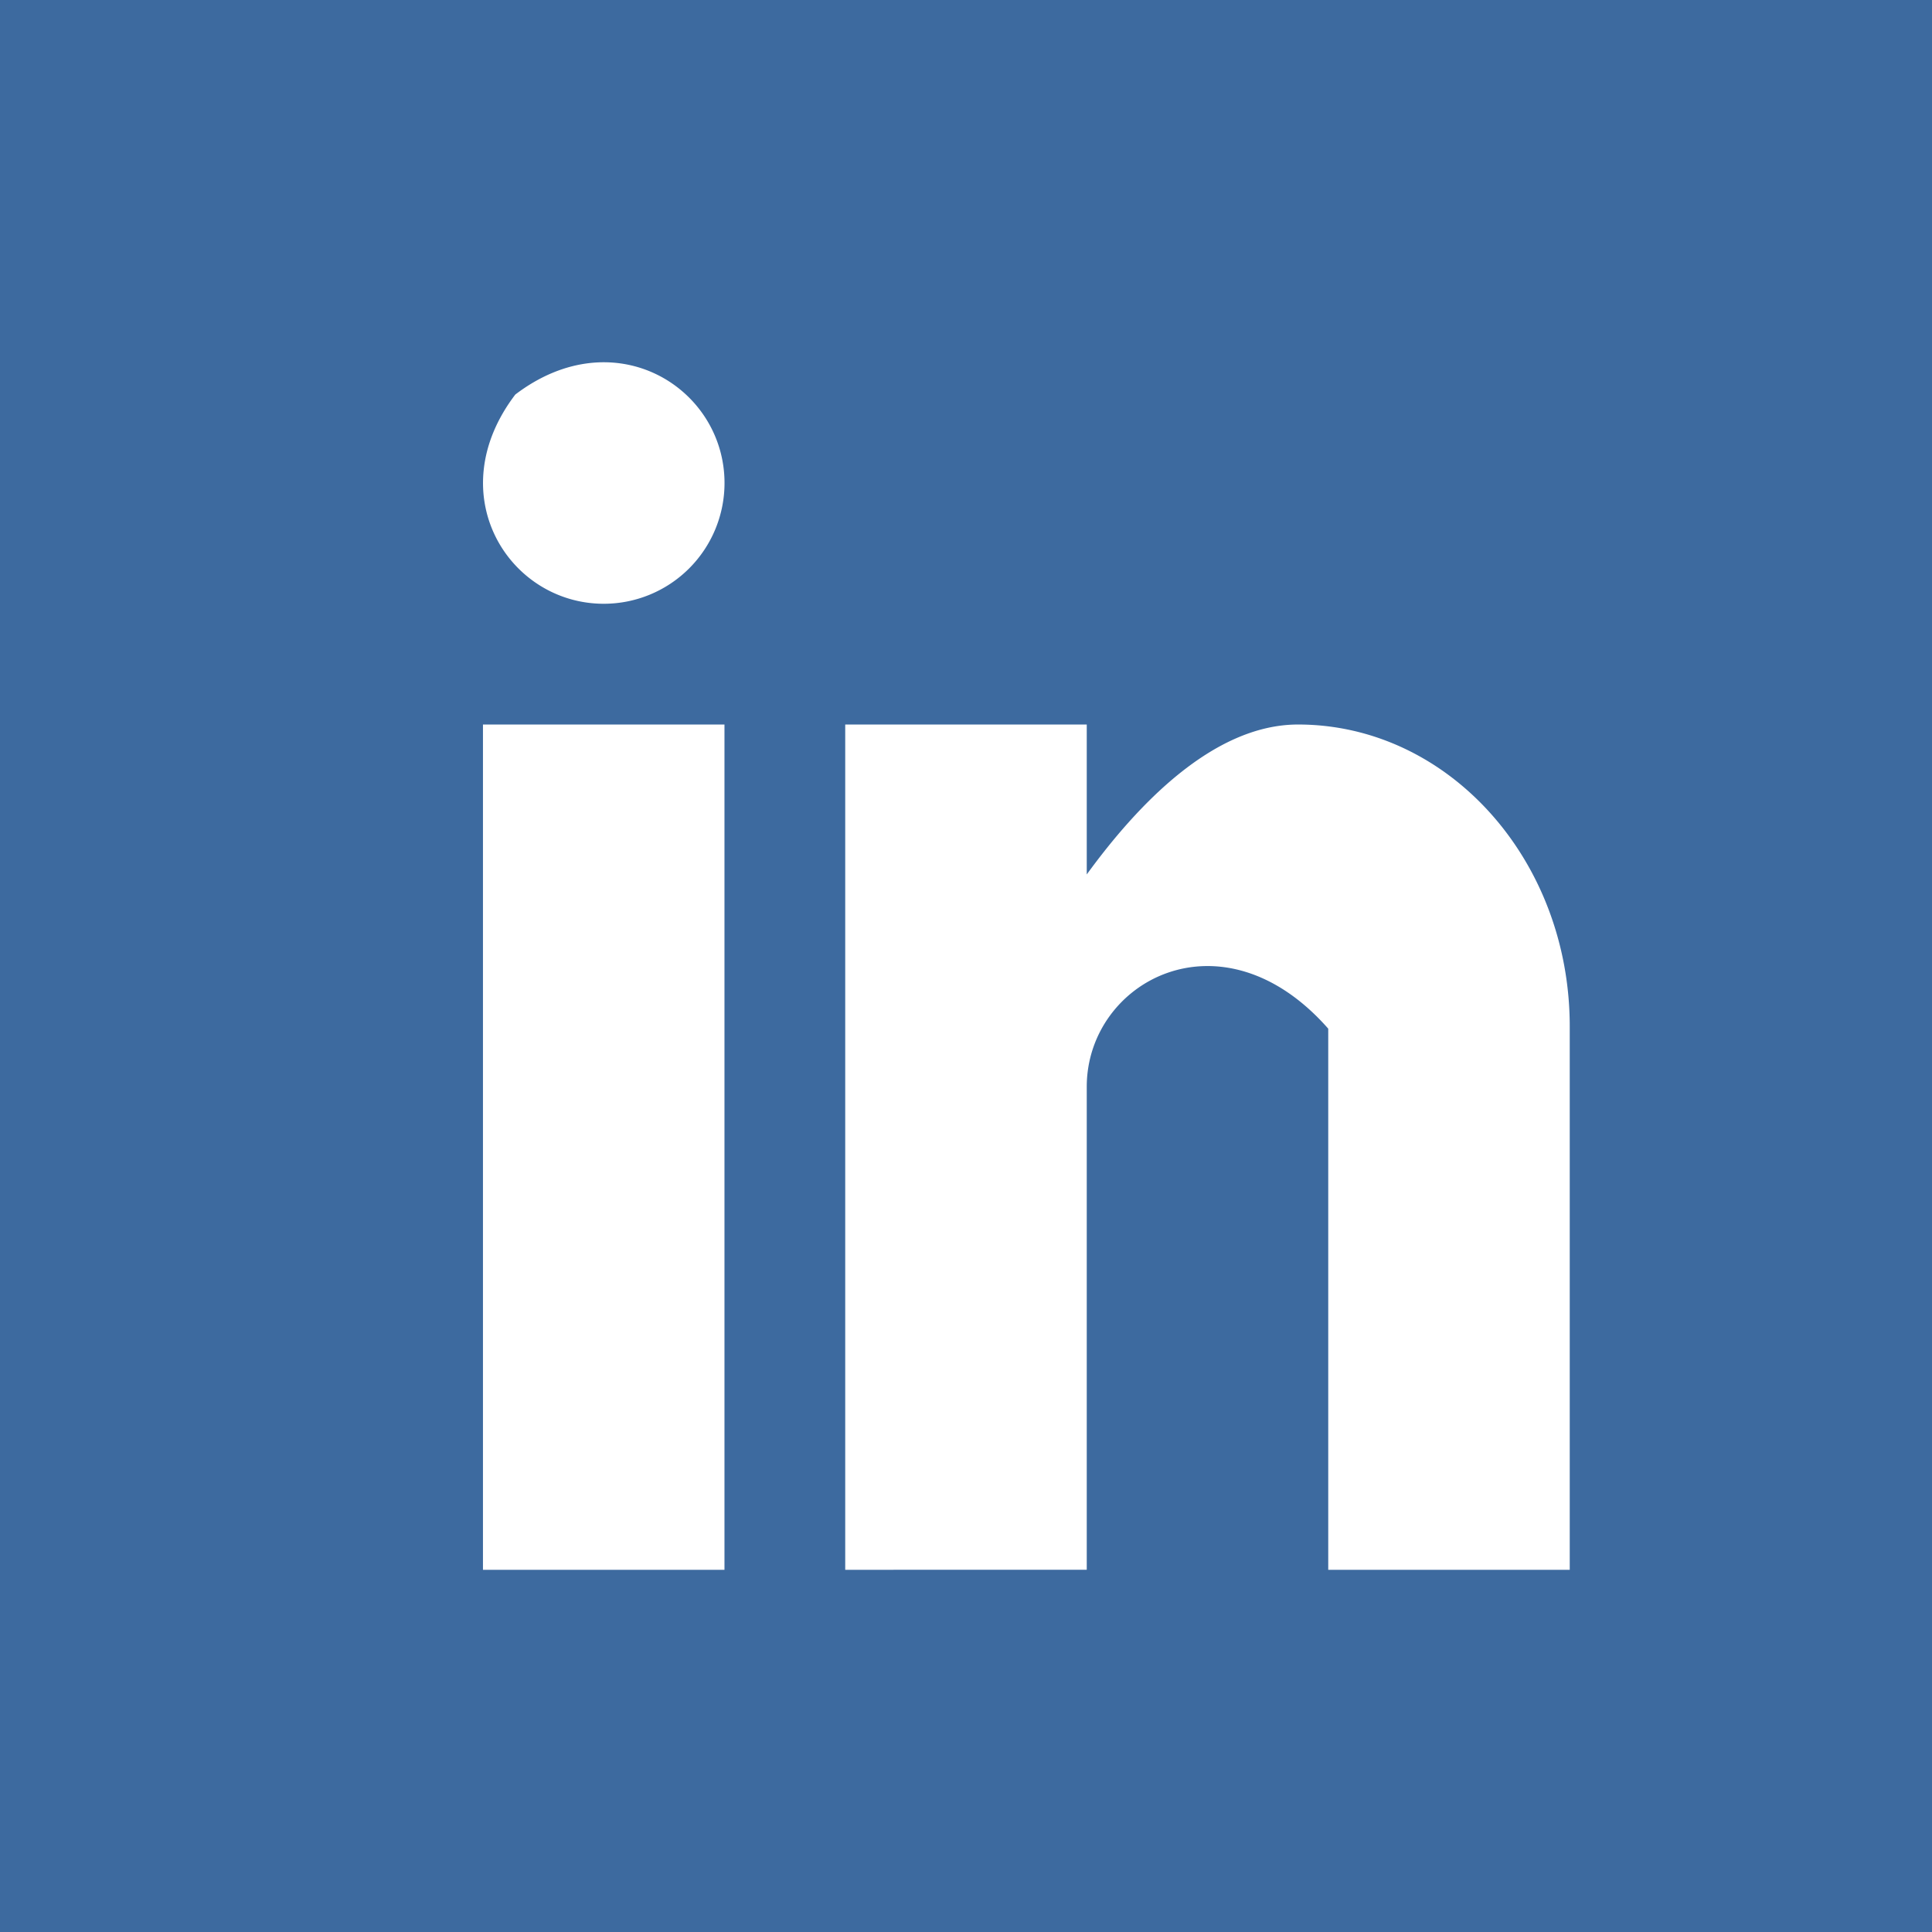 <svg xmlns="http://www.w3.org/2000/svg" viewBox="0 0 819.18 819.18"><path d="M819.18 0H0v819.18h819.18V0m-512 665.6h-102.4V307.2h102.4zM256 256c-40.26 0-69.66-46.47-37.51-88.71 42.24-32.15 88.71-2.76 88.71 37.51A51.2 51.2 0 0 1 256 256zm409.6 409.6H563.18V436.16c-45.18-51.34-102.39-20-102.39 24.64v204.8H358.38V307.2h102.41v63.57c21.11-29 53.39-63.57 89.6-63.57 63.62 0 115.19 57.31 115.19 128v230.4zm0 0" fill="#3d6a9f"/></svg>
